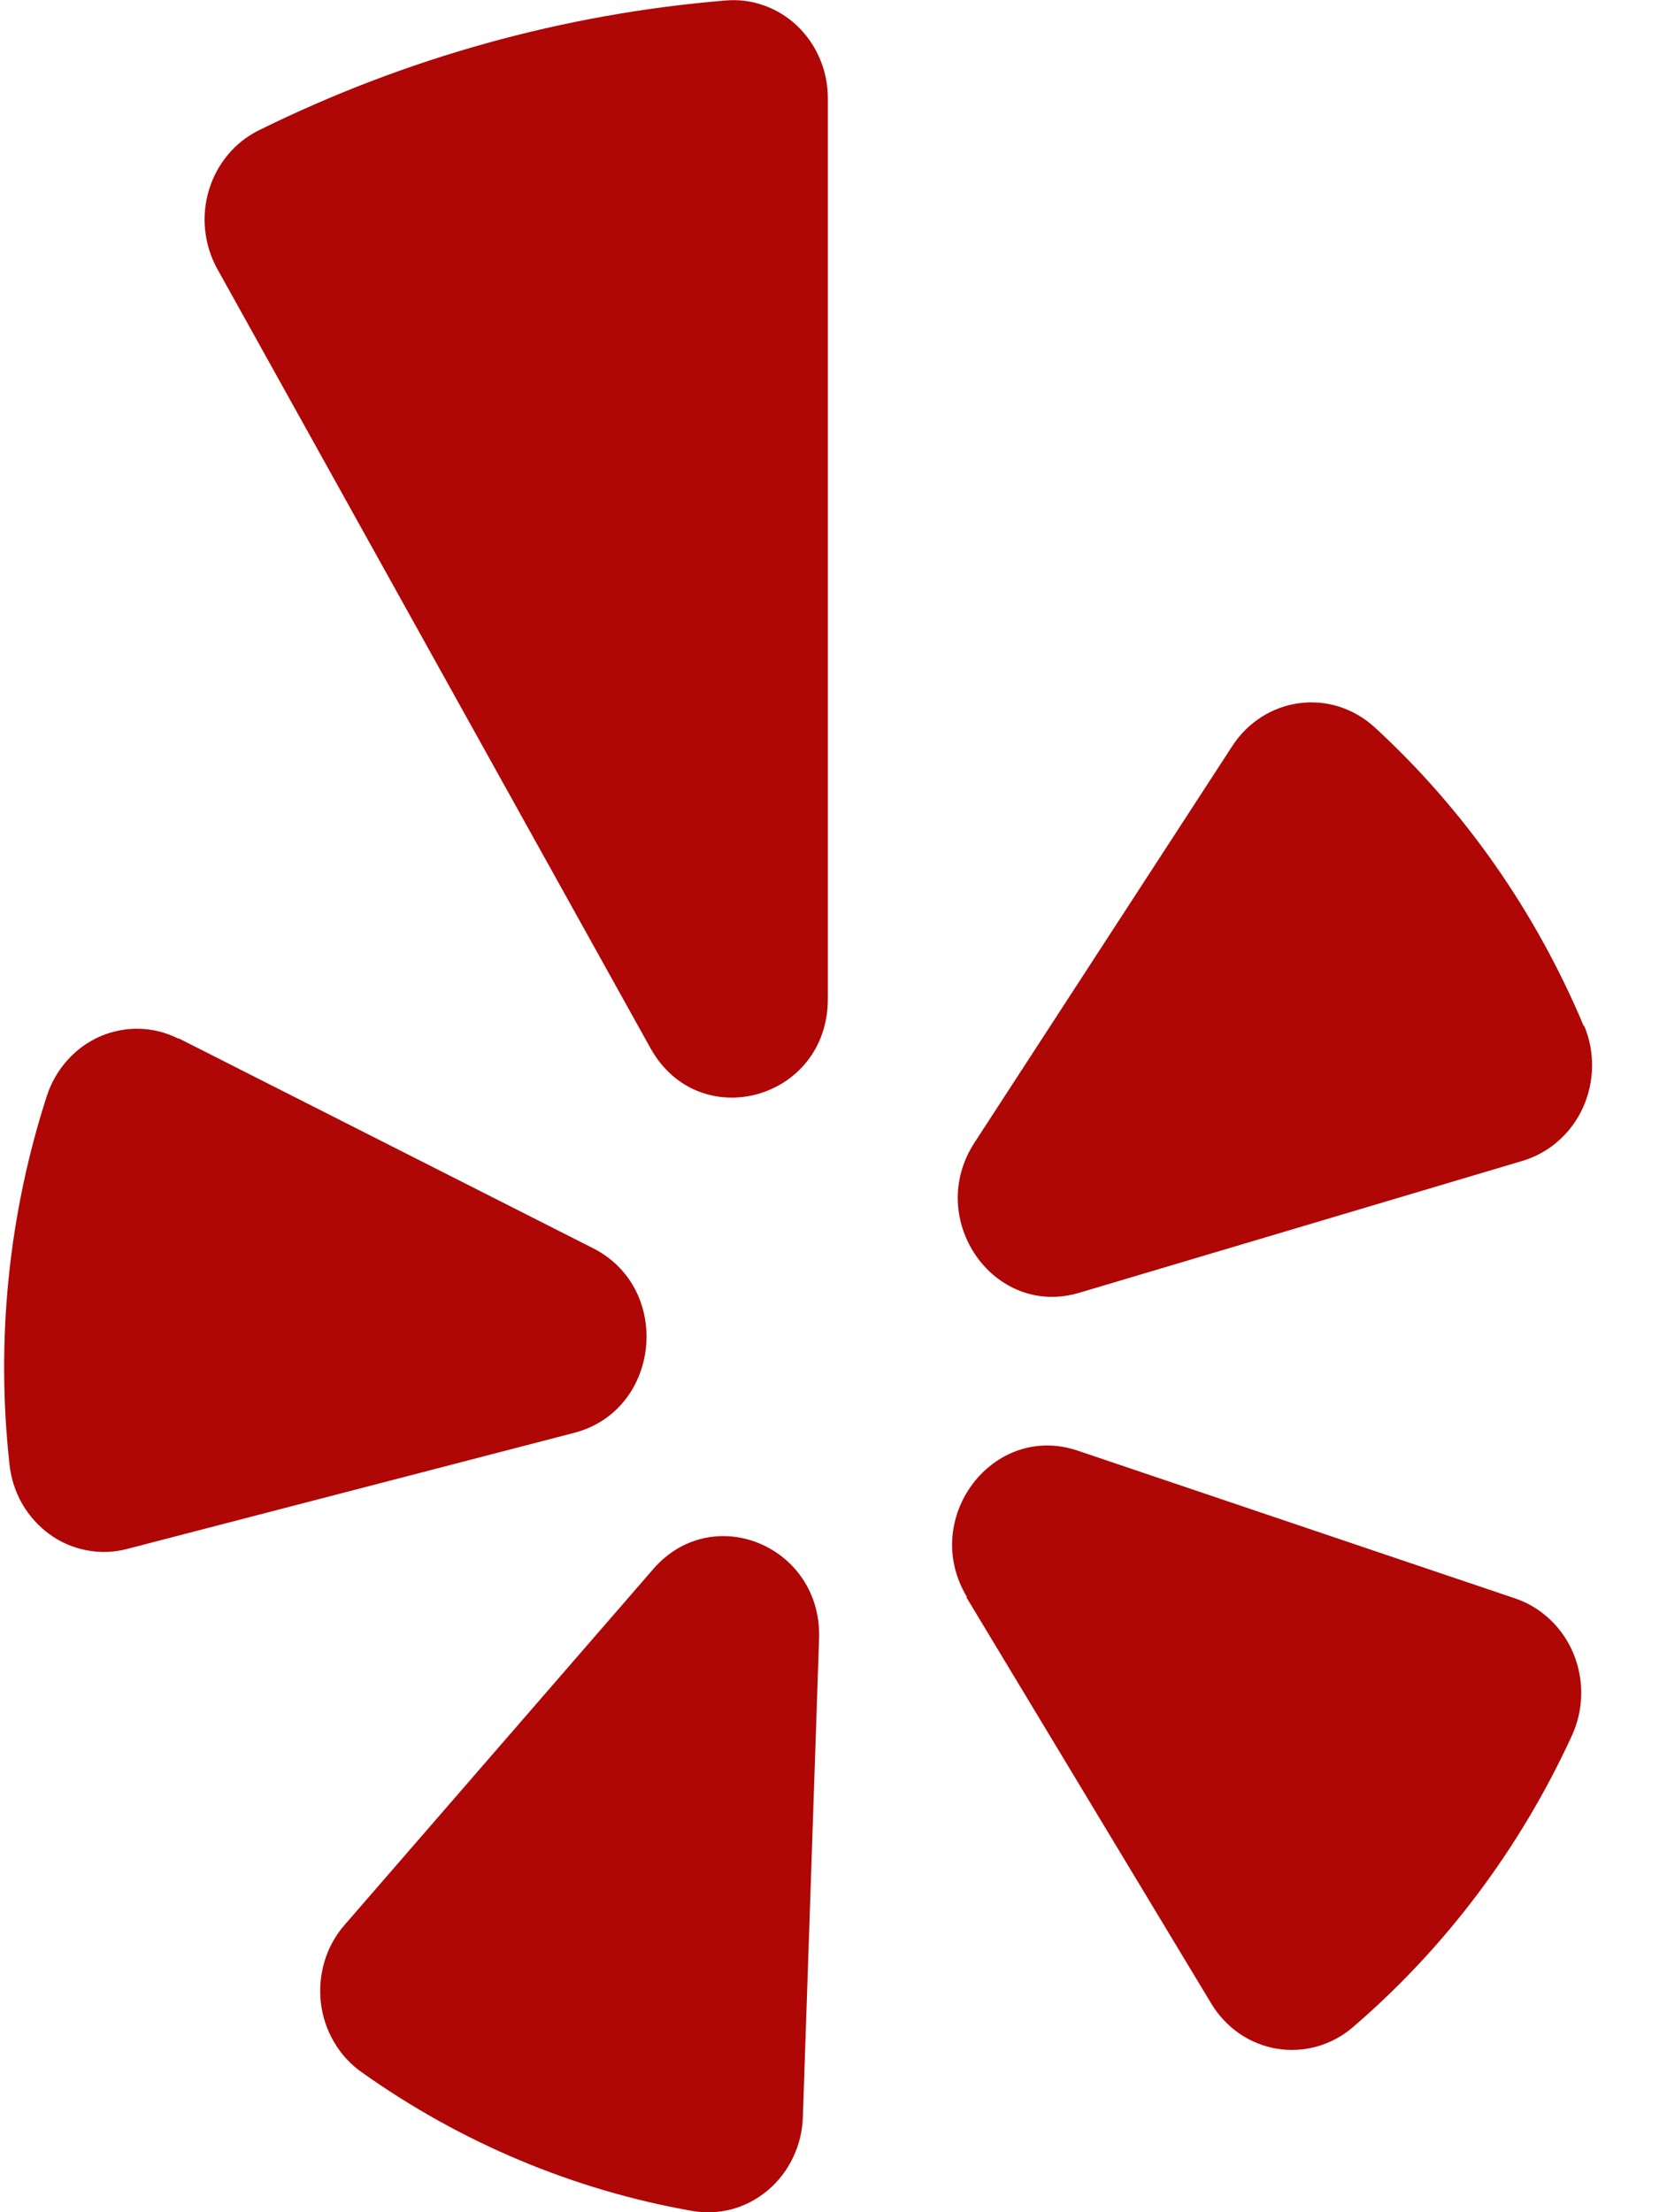 <svg xmlns="http://www.w3.org/2000/svg" viewBox="0 0 18 24">
	<path d="M1.937 11.264L6.435 13.542C7.302 13.983 7.166 15.3 6.232 15.544L1.376 16.805C1.234 16.842 1.085 16.847 0.941 16.819C0.796 16.792 0.659 16.733 0.539 16.646C0.418 16.558 0.317 16.446 0.241 16.315C0.166 16.184 0.119 16.038 0.103 15.886C-0.046 14.538 0.093 13.173 0.509 11.887C0.556 11.744 0.632 11.612 0.732 11.501C0.832 11.389 0.953 11.302 1.088 11.243C1.223 11.185 1.369 11.157 1.515 11.161C1.661 11.165 1.805 11.202 1.937 11.269V11.264ZM3.924 22.481C5 23.246 6.224 23.76 7.51 23.986C7.654 24.011 7.803 24.005 7.945 23.966C8.087 23.927 8.219 23.857 8.333 23.76C8.447 23.664 8.539 23.544 8.604 23.407C8.67 23.27 8.706 23.121 8.711 22.969L8.887 17.775C8.919 16.777 7.736 16.28 7.09 17.02L3.739 20.883C3.64 20.996 3.566 21.13 3.522 21.275C3.478 21.421 3.464 21.574 3.481 21.726C3.499 21.877 3.547 22.023 3.624 22.153C3.7 22.284 3.802 22.395 3.924 22.481ZM10.486 17.33L13.142 21.736C13.22 21.866 13.324 21.976 13.446 22.061C13.569 22.145 13.708 22.202 13.853 22.226C13.998 22.25 14.147 22.242 14.289 22.202C14.431 22.162 14.564 22.091 14.677 21.994C15.684 21.13 16.496 20.049 17.057 18.825C17.12 18.687 17.153 18.538 17.156 18.385C17.159 18.233 17.13 18.082 17.073 17.942C17.015 17.802 16.93 17.677 16.822 17.574C16.714 17.471 16.587 17.392 16.448 17.344L11.687 15.736C10.771 15.431 9.98 16.477 10.491 17.325L10.486 17.33ZM17.184 11.133C16.663 9.89 15.886 8.781 14.908 7.884C14.797 7.785 14.668 7.71 14.528 7.666C14.388 7.622 14.24 7.609 14.095 7.629C13.95 7.648 13.81 7.7 13.686 7.779C13.561 7.859 13.454 7.965 13.372 8.091L10.572 12.398C10.034 13.228 10.784 14.302 11.71 14.025L16.529 12.591C16.67 12.547 16.801 12.474 16.912 12.374C17.024 12.275 17.114 12.152 17.176 12.014C17.238 11.875 17.272 11.725 17.274 11.572C17.276 11.42 17.247 11.268 17.188 11.128L17.184 11.133ZM2.804 1.416C2.676 1.48 2.562 1.57 2.47 1.682C2.377 1.794 2.308 1.924 2.266 2.065C2.224 2.205 2.21 2.354 2.226 2.5C2.242 2.646 2.286 2.788 2.357 2.916L7.058 11.372C7.587 12.319 8.982 11.93 8.982 10.838V1.073C8.983 0.926 8.955 0.78 8.898 0.644C8.842 0.509 8.759 0.387 8.655 0.286C8.551 0.186 8.428 0.109 8.294 0.061C8.16 0.012 8.017 -0.007 7.876 0.005C6.116 0.15 4.397 0.628 2.804 1.416Z" fill="#AF0606"/>
</svg>